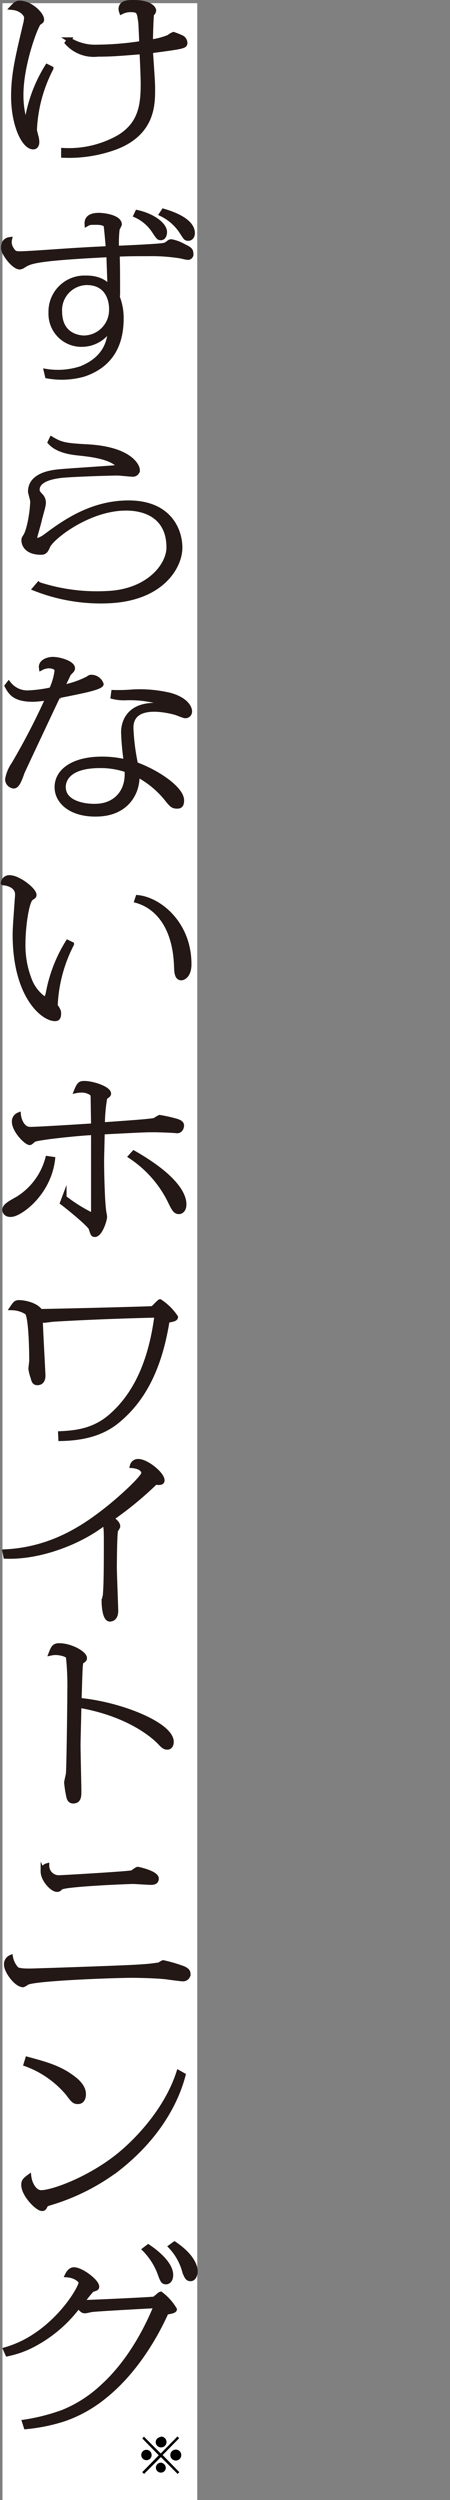 <svg xmlns="http://www.w3.org/2000/svg" viewBox="0 0 81.95 454.47"><rect x="0" y="0" width="81.95" height="454.47" fill="#808080" stroke="none"/><defs><style>.cls-1{fill:#fff;}.cls-2{stroke:#000;stroke-width:0.13px;}.cls-2,.cls-4{stroke-miterlimit:10;}.cls-3{fill:#231815;}.cls-4,.cls-5{fill:none;}.cls-4{stroke:#231815;stroke-width:0.84px;}</style></defs><g id="レイヤー_2" data-name="レイヤー 2"><g id="レイヤー_1-2" data-name="レイヤー 1"><g id="レイヤー_2-2" data-name="レイヤー 2"><g id="レイヤー_4" data-name="レイヤー 4"><rect class="cls-1" x="0.45" y="0.58" width="35.47" height="453.89"/><path class="cls-2" d="M26.67,445.4a.9.9,0,0,1,.88.92h0a.88.88,0,1,1-.88-.92Zm5.89,4-.21.23-3.05-3.06-3.06,3.06L26,449.4l3-3.07-3-3.06.21-.23,3.06,3.06,3.05-3.1.21.23-3,3.06ZM29.3,443a.92.92,0,1,1-.88,1v0a.88.88,0,0,1,.85-.92Zm0,4.74a.92.92,0,0,1,.82,1,.84.84,0,1,1-.82-1Zm2.62-2.37a.93.93,0,1,1-.83.83A.92.92,0,0,1,31.92,445.37Z"/><path class="cls-3" d="M11.55,27.32a18.57,18.57,0,0,0,10-2.31c4.2-2.47,4.49-6.15,4.49-9.89,0-.79-.11-3.81-.22-5.69-4.38.36-5.66.45-8,.45a6.53,6.53,0,0,1-5.59-2.1l.37-.57a8.87,8.87,0,0,0,5,1.33,54.67,54.67,0,0,0,8.17-.67c0-.6-.14-3.68-.18-3.86-.26-1.86-.29-2.22-1.83-2.22a3.57,3.57,0,0,0-1.64.39A2.36,2.36,0,0,1,22,1.67C22,.42,23.45.42,24.29.42c3,0,3.73,1.1,3.73,1.49a.8.8,0,0,1-.37.61c-.11.09-.22,4.6-.22,5.08a13.07,13.07,0,0,0,3.29-.85,4,4,0,0,1,.87-.52,12.47,12.47,0,0,1,1.32.52,1.16,1.16,0,0,1,.8,1c0,.67-.15.7-6.28,1.52.37,5.42.4,6,.4,6.94,0,2.8,0,8.06-6.93,10.62a24.61,24.61,0,0,1-9.35,1.43Z"/><path class="cls-4" d="M11.55,27.32a18.57,18.57,0,0,0,10-2.31c4.2-2.47,4.49-6.15,4.49-9.89,0-.79-.11-3.81-.22-5.69-4.38.36-5.66.45-8,.45a6.53,6.53,0,0,1-5.59-2.1l.37-.57a8.87,8.87,0,0,0,5,1.33,54.67,54.67,0,0,0,8.17-.67c0-.6-.14-3.68-.18-3.86-.26-1.86-.29-2.22-1.83-2.22a3.57,3.57,0,0,0-1.64.39A2.36,2.36,0,0,1,22,1.67C22,.42,23.45.42,24.29.42c3,0,3.73,1.1,3.73,1.49a.8.8,0,0,1-.37.61c-.11.09-.22,4.6-.22,5.08a13.07,13.07,0,0,0,3.29-.85,4,4,0,0,1,.87-.52,12.47,12.47,0,0,1,1.32.52,1.16,1.16,0,0,1,.8,1c0,.67-.15.7-6.28,1.52.37,5.42.4,6,.4,6.94,0,2.8,0,8.06-6.93,10.62a24.61,24.61,0,0,1-9.35,1.43Z"/><path class="cls-3" d="M8.4,67.48a13.59,13.59,0,0,0,6.36-.5c4.8-1.93,5.21-5.36,5.37-7.43a6,6,0,0,1-5.07,3.08,5.58,5.58,0,0,1-5.81-5.34,3.23,3.23,0,0,1,0-.44,6.14,6.14,0,0,1,5.93-6.34h.54c2.88,0,3.94,1.4,4.27,1.82,0-.76-.19-5.29-.19-6-13.54.67-14.38,1.22-15.58,2a1.43,1.43,0,0,1-.62.24c-1.1,0-3-2.53-3-3.47,0-.76.26-1.46,1.17-1.58a2.24,2.24,0,0,0,.36,1.79c.44.73.73.79,1.54.79s3.57-.18,7.48-.45c3.5-.24,6.09-.37,8.54-.49-.07-.85-.33-3.89-.4-4.14-.22-.57-1.39-.57-1.83-.57-1.09,0-1.16,0-1.64.27-.07-1.13.77-1.61,2.19-1.61.88,0,3.76.36,3.76,1.7-.12.28-.26.55-.4.82a21.16,21.16,0,0,0-.11,3.47c1.5-.06,7.59-.33,8.54-.52.37-.06.44-.12,1.06-.58a.74.74,0,0,1,.36-.09,7.44,7.44,0,0,1,2.27.86c1.06.51,1.31.7,1.31,1.37a.59.59,0,0,1-.48.68h-.14c-.22,0-1.17-.24-1.35-.27a33.49,33.49,0,0,0-5.83-.4c-1.86,0-3.8,0-5.62.09.07,2.13.07,4.65.07,7.3a1.57,1.57,0,0,0,0,.61,10.29,10.29,0,0,1,.65,3.77c0,5.75-2.81,8.8-6.89,10.15a14.73,14.73,0,0,1-6.6.3ZM10.89,56.6c0,4.48,3.59,4.81,4.46,4.81a5.07,5.07,0,0,0,4.93-5.2v-.15c0-1-.4-4.66-4.49-4.66a5,5,0,0,0-4.91,5.1.34.34,0,0,0,0,.1M25,38.6c2.77.61,5,2.22,5,3.59,0,.06,0,1.06-.73,1.06-.4,0-.47-.15-1.31-1.4a7.82,7.82,0,0,0-3.22-2.7Zm4.78-.24c4.12,1.21,5.29,2.76,5.29,4,0,.67-.37,1-.8,1s-.48-.13-1.17-1.19a9.07,9.07,0,0,0-3.69-3.26Z"/><path class="cls-4" d="M8.4,67.48a13.59,13.59,0,0,0,6.36-.5c4.8-1.93,5.21-5.36,5.37-7.43a6,6,0,0,1-5.07,3.08,5.58,5.58,0,0,1-5.81-5.34,3.23,3.23,0,0,1,0-.44,6.14,6.14,0,0,1,5.93-6.34h.54c2.88,0,3.94,1.4,4.27,1.82,0-.76-.19-5.29-.19-6-13.54.67-14.38,1.22-15.58,2a1.43,1.43,0,0,1-.62.24c-1.1,0-3-2.53-3-3.47,0-.76.26-1.46,1.17-1.58a2.24,2.24,0,0,0,.36,1.79c.44.73.73.79,1.54.79s3.57-.18,7.48-.45c3.5-.24,6.09-.37,8.54-.49-.07-.85-.33-3.89-.4-4.14-.22-.57-1.39-.57-1.83-.57-1.09,0-1.16,0-1.64.27-.07-1.13.77-1.61,2.19-1.61.88,0,3.76.36,3.76,1.7-.12.28-.26.55-.4.82a21.16,21.16,0,0,0-.11,3.47c1.5-.06,7.59-.33,8.54-.52.37-.06.44-.12,1.06-.58a.74.74,0,0,1,.36-.09,7.44,7.44,0,0,1,2.27.86c1.06.51,1.31.7,1.31,1.37a.59.59,0,0,1-.48.68h-.14c-.22,0-1.17-.24-1.35-.27a33.49,33.49,0,0,0-5.83-.4c-1.86,0-3.8,0-5.62.09.07,2.13.07,4.65.07,7.3a1.57,1.57,0,0,0,0,.61,10.29,10.29,0,0,1,.65,3.77c0,5.75-2.81,8.8-6.89,10.15a14.73,14.73,0,0,1-6.6.3ZM10.89,56.6c0,4.48,3.59,4.81,4.46,4.81a5.07,5.07,0,0,0,4.93-5.2v-.15c0-1-.4-4.66-4.49-4.66a5,5,0,0,0-4.91,5.1A.34.34,0,0,0,10.89,56.6ZM25,38.6c2.77.61,5,2.22,5,3.59,0,.06,0,1.06-.73,1.06-.4,0-.47-.15-1.31-1.4a7.82,7.82,0,0,0-3.22-2.7Zm4.78-.24c4.12,1.21,5.29,2.76,5.29,4,0,.67-.37,1-.8,1s-.48-.13-1.17-1.19a9.07,9.07,0,0,0-3.69-3.26Z"/><path class="cls-3" d="M30.73,99.52c0-5.2-3.67-7.19-8-7.12-6.73.1-13.35,5.32-14,6.9-.32.7-.51,1.13-1.24,1.13-2.59,0-3.17-1.4-3.17-2.22,0-.31.07-.37.29-.73.73-1.1,1.28-4.57,1.31-6.33,0-.31-.4-1.55-.4-1.8,0-2.61,2.89-3.41,5.22-3.62,1.75-.18,9.53-.64,11.1-.82-1.28-1.79-4.93-2.25-7.52-2.52-1.17-.13-3.8-.4-5.22-2l.29-.61c1.68,1,2.41,1.19,6.39,1.4,7.81.39,9.27,3.5,9.27,4.26a.82.82,0,0,1-.81.8h-.1c-.44,0-2.3-.21-2.7-.21-1.65,0-8.87.24-10.48.45-1,.15-4.16.55-4.16,2.56,0,.39.15.55.55,1a1.78,1.78,0,0,1,.58,1.49c0,.49-.66,2.59-.73,3s-.84,3-.84,3.19,0,.49.55.49a4.68,4.68,0,0,0,1.5-.82c3-2.2,8.06-6,15-6,7.74,0,9.47,5.4,9.38,8.35-.09,3.29-3.29,9-12.78,9.5A32.65,32.65,0,0,1,6.35,107l.67-.78a34.32,34.32,0,0,0,12.57,1.63c7.37-.34,11.11-5,11.11-8.34"/><path class="cls-4" d="M30.73,99.52c0-5.2-3.67-7.19-8-7.12-6.73.1-13.35,5.32-14,6.9-.32.7-.51,1.13-1.24,1.13-2.59,0-3.17-1.4-3.17-2.22,0-.31.07-.37.29-.73.73-1.1,1.28-4.57,1.31-6.33,0-.31-.4-1.55-.4-1.8,0-2.61,2.89-3.41,5.22-3.62,1.75-.18,9.53-.64,11.1-.82-1.28-1.79-4.93-2.25-7.52-2.52-1.17-.13-3.8-.4-5.22-2l.29-.61c1.68,1,2.41,1.19,6.39,1.4,7.81.39,9.27,3.5,9.27,4.26a.82.82,0,0,1-.81.8h-.1c-.44,0-2.3-.21-2.7-.21-1.65,0-8.87.24-10.48.45-1,.15-4.16.55-4.16,2.56,0,.39.15.55.55,1a1.78,1.78,0,0,1,.58,1.49c0,.49-.66,2.59-.73,3s-.84,3-.84,3.19,0,.49.55.49a4.68,4.68,0,0,0,1.5-.82c3-2.2,8.06-6,15-6,7.74,0,9.47,5.4,9.38,8.35-.09,3.29-3.29,9-12.78,9.5A32.65,32.65,0,0,1,6.35,107l.67-.78a34.32,34.32,0,0,0,12.57,1.63C27,107.52,30.73,102.81,30.73,99.52Z"/><path class="cls-3" d="M9.62,210.71c-.67,5.75-5.09,9.36-7.11,10-.7.21-1.48.09-1.65-.59s.57-1.18,1.52-1.73a12.36,12.36,0,0,0,6.29-7.82Zm2.08,7A29.5,29.5,0,0,0,17,221V205.91c-2.33.09-9.63.82-10.77,1.25-.14.06-.65.58-.8.58-.65,0-2.85-2.23-2.85-3.84a1.3,1.3,0,0,1,.81-1.25c.11,1.07.77,2.62,2.08,2.62,1.53,0,9.67-.52,11.53-.64,0-.79-.07-4.26-.07-5,0-.52-.07-.76-.33-.94a3.16,3.16,0,0,0-1.79-.49,4.6,4.6,0,0,0-.91.09c.47-1.15.69-1.37,1.42-1.37,1.65,0,4.49,1,4.49,1.89,0,.21-.14.3-.69.7a30.22,30.22,0,0,0-.44,4.93c6.17-.43,8.94-.64,9.53-.82a5.41,5.41,0,0,1,.87-.52,26.16,26.16,0,0,1,2.89.64c.8.21,1.13.49,1.13.85s-.22,1-.84,1l-.73-.06c-1.1-.06-2.52-.12-3.61-.12-1.28,0-1.57,0-9.27.4,0,.82-.11,4.44-.11,5.17,0,2.1.11,7.06.36,9,0,.18.18,1,.18,1.21,0,.64-.84,3.26-1.82,3.26-.33,0-.37-.12-.7-1.16-.18-.64-4.41-4.07-5.21-4.65Zm12.67-8.13c7.4,4.23,9.16,7.49,9.16,9.34,0,1.28-.81,1.37-.91,1.37-.74,0-.95-.49-1.83-2.28a20.67,20.67,0,0,0-7-7.79Z"/><path class="cls-4" d="M9.62,210.71c-.67,5.75-5.09,9.36-7.11,10-.7.21-1.48.09-1.65-.59s.57-1.18,1.52-1.73a12.36,12.36,0,0,0,6.29-7.82Zm2.08,7A29.5,29.5,0,0,0,17,221V205.91c-2.33.09-9.63.82-10.77,1.25-.14.06-.65.58-.8.58-.65,0-2.85-2.23-2.85-3.84a1.3,1.3,0,0,1,.81-1.25c.11,1.07.77,2.62,2.08,2.62,1.53,0,9.67-.52,11.53-.64,0-.79-.07-4.26-.07-5,0-.52-.07-.76-.33-.94a3.16,3.16,0,0,0-1.79-.49,4.6,4.6,0,0,0-.91.09c.47-1.15.69-1.37,1.42-1.37,1.65,0,4.49,1,4.49,1.89,0,.21-.14.3-.69.7a30.22,30.22,0,0,0-.44,4.93c6.17-.43,8.94-.64,9.53-.82a5.41,5.41,0,0,1,.87-.52,26.16,26.16,0,0,1,2.89.64c.8.21,1.13.49,1.13.85s-.22,1-.84,1l-.73-.06c-1.1-.06-2.52-.12-3.61-.12-1.28,0-1.57,0-9.27.4,0,.82-.11,4.44-.11,5.17,0,2.1.11,7.06.36,9,0,.18.18,1,.18,1.21,0,.64-.84,3.26-1.82,3.26-.33,0-.37-.12-.7-1.16-.18-.64-4.41-4.07-5.21-4.65Zm12.67-8.13c7.4,4.23,9.16,7.49,9.16,9.34,0,1.28-.81,1.37-.91,1.37-.74,0-.95-.49-1.83-2.28a20.67,20.67,0,0,0-7-7.79Z"/><path class="cls-3" d="M11,260.59c3-.14,6.27-.54,9.34-3.28,3.76-3.35,7-8.76,8.21-18.21-6.17.15-12.33.37-18.5.73-.33,0-1.79.21-2.08.21a1.45,1.45,0,0,1-.59-.12c0,1.25.48,9.68.48,10.13,0,.25,0,1.34-1.06,1.34-.55,0-.66-.39-.8-.94a8.09,8.09,0,0,1-.41-1.61c0-.22.15-1.28.15-1.52,0-1.34-.07-8-.84-8.74a5.21,5.21,0,0,0-2.7-.82c.58-.85.66-1,1.35-1,.51,0,2.88.27,3.8,1.61,1.68,0,18.32-.4,20.44-.52.25-.18,1.24-1.25,1.35-1.25A10.14,10.14,0,0,1,32,239.43c0,.34-.58.46-1.53.61-1.52,9.64-5,15-9.28,18.43-2.94,2.32-6.5,3-10.15,3.07Z"/><path class="cls-4" d="M11,260.59c3-.14,6.27-.54,9.34-3.28,3.76-3.35,7-8.76,8.21-18.21-6.17.15-12.33.37-18.5.73-.33,0-1.79.21-2.08.21a1.45,1.45,0,0,1-.59-.12c0,1.25.48,9.68.48,10.13,0,.25,0,1.34-1.06,1.34-.55,0-.66-.39-.8-.94a8.09,8.09,0,0,1-.41-1.61c0-.22.15-1.28.15-1.52,0-1.34-.07-8-.84-8.74a5.21,5.21,0,0,0-2.7-.82c.58-.85.66-1,1.35-1,.51,0,2.88.27,3.8,1.61,1.68,0,18.32-.4,20.44-.52.25-.18,1.24-1.25,1.35-1.25A10.14,10.14,0,0,1,32,239.43c0,.34-.58.46-1.53.61-1.52,9.64-5,15-9.28,18.43-2.94,2.32-6.5,3-10.15,3.07Z"/><path class="cls-3" d="M.87,282.07c8.06-.38,13.75-4,17.69-7,3.29-2.49,7.59-6.51,7.59-7.27s-.87-1.25-2.08-1.34a1.08,1.08,0,0,1,1.1-.82c1.57,0,4.38,2.37,4.38,3.44,0,.24-.07.45-.66.45a5.42,5.42,0,0,1-.58-.06,62.1,62.1,0,0,1-8,6.57c.33.25,1.17.82,1.17,1.43,0,.16-.37.64-.4.76-.19.64-.22,6.55-.22,6.61,0,1.27.25,7.3.25,8,0,1.43-.87,1.52-1.09,1.52-1,0-1.1-2.71-1.1-3.29a8.49,8.49,0,0,1,.22-1c.11-1.43.19-2.59.19-9.83,0-2.64-.08-2.83-.3-3.38-4.67,3.63-12,6.31-18,6.07Z"/><path class="cls-4" d="M.87,282.07c8.06-.38,13.75-4,17.69-7,3.29-2.49,7.59-6.51,7.59-7.27s-.87-1.25-2.08-1.34a1.08,1.08,0,0,1,1.1-.82c1.57,0,4.38,2.37,4.38,3.44,0,.24-.07.45-.66.45a5.42,5.42,0,0,1-.58-.06,62.1,62.1,0,0,1-8,6.57c.33.25,1.17.82,1.17,1.43,0,.16-.37.64-.4.76-.19.64-.22,6.55-.22,6.61,0,1.27.25,7.3.25,8,0,1.43-.87,1.52-1.09,1.52-1,0-1.1-2.71-1.1-3.29a8.49,8.49,0,0,1,.22-1c.11-1.43.19-2.59.19-9.83,0-2.64-.08-2.83-.3-3.38-4.67,3.63-12,6.31-18,6.07Z"/><path class="cls-3" d="M31.22,316.64c0,.64-.3,1-.73,1s-.66-.09-1.39-.88c-1.46-1.52-6-5.22-14.7-6.73,0,1.33-.15,6.05-.15,7.24,0,1.34.15,7.21.15,8.4,0,.79,0,1.76-1.06,1.76-.66,0-.8-.55-.88-1a19.26,19.26,0,0,1-.36-2.38c0-.27.33-1.46.33-1.73.11-1.52.25-12.75.25-14.88a49.53,49.53,0,0,0-.25-6.21c-.18-.54-1.64-.79-2.27-.79a4.14,4.14,0,0,0-.87.09c.44-1.15.66-1.4,1.53-1.4,2,0,4.6,1.4,4.6,2.29,0,.27-.11.33-.51.6-.18.16-.18.22-.26,1-.07,1.06-.18,4.93-.21,6.05,7.5.69,16.78,4.43,16.78,7.56"/><path class="cls-4" d="M31.22,316.64c0,.64-.3,1-.73,1s-.66-.09-1.39-.88c-1.46-1.52-6-5.22-14.7-6.73,0,1.33-.15,6.05-.15,7.24,0,1.34.15,7.21.15,8.4,0,.79,0,1.76-1.06,1.76-.66,0-.8-.55-.88-1a19.26,19.26,0,0,1-.36-2.38c0-.27.33-1.46.33-1.73.11-1.52.25-12.75.25-14.88a49.53,49.53,0,0,0-.25-6.21c-.18-.54-1.64-.79-2.27-.79a4.14,4.14,0,0,0-.87.09c.44-1.15.66-1.4,1.53-1.4,2,0,4.6,1.4,4.6,2.29,0,.27-.11.33-.51.6-.18.16-.18.22-.26,1-.07,1.06-.18,4.93-.21,6.05C21.94,309.77,31.22,313.51,31.22,316.64Z"/><path class="cls-3" d="M3,357.91c.33.36,1.76.36,2.45.36s17.08-.54,19.78-.73a34.7,34.7,0,0,0,3.8-.39,3.36,3.36,0,0,1,.69-.4,27.25,27.25,0,0,1,3.65,1.07c.66.3.91.57.91,1a.93.93,0,0,1-.92.94h-.08c-.36,0-2.7-.33-3.21-.39-2-.21-5.51-.25-6-.25-3.32,0-17.48.52-19.12,1.28a4.5,4.5,0,0,1-.73.43c-1.28,0-3.07-2.53-3.07-3.65a1.35,1.35,0,0,1,.8-1.37A4.23,4.23,0,0,0,3,357.91m7.63-16.6c.73,0,12.58-.7,13.38-.89.22-.06.88-.64,1.06-.64s3.43.73,3.43,1.71c0,.73-.66.73-1.1.73s-2.81-.16-3.1-.16c-1.2,0-12.68.49-13.23,1.07-.37.34-.4.37-.69.37-.88,0-2.56-1.83-2.56-3.29a1,1,0,0,1,.73-1.07,2.16,2.16,0,0,0,2.08,2.17"/><path class="cls-4" d="M3,357.91c.33.36,1.76.36,2.45.36s17.08-.54,19.78-.73a34.7,34.7,0,0,0,3.8-.39,3.36,3.36,0,0,1,.69-.4,27.25,27.25,0,0,1,3.65,1.07c.66.3.91.57.91,1a.93.93,0,0,1-.92.94h-.08c-.36,0-2.7-.33-3.21-.39-2-.21-5.51-.25-6-.25-3.32,0-17.48.52-19.12,1.28a4.5,4.5,0,0,1-.73.43c-1.28,0-3.07-2.53-3.07-3.65a1.35,1.35,0,0,1,.8-1.37A4.23,4.23,0,0,0,3,357.91Zm7.63-16.6c.73,0,12.58-.7,13.38-.89.22-.06.88-.64,1.06-.64s3.43.73,3.43,1.71c0,.73-.66.73-1.1.73s-2.81-.16-3.1-.16c-1.2,0-12.68.49-13.23,1.07-.37.34-.4.37-.69.37-.88,0-2.56-1.83-2.56-3.29a1,1,0,0,1,.73-1.07,2.16,2.16,0,0,0,2.09,2.17Z"/><path class="cls-3" d="M33.38,377.23c-1.55,5.87-5.48,12-12,17.07A38.75,38.75,0,0,1,9,400.51c-.3.09-.62.21-.7.39-.25.49-.29.61-.65.61-.84,0-3.36-2.55-3.36-4.32,0-.61.14-.85,1-1.49.18,1.43,1.09,2.88,2.19,2.86,2.13,0,9.24-2.56,14.74-7.23,3.93-3.35,8.39-8.64,10.31-14.58ZM5,374.31c3.36.91,5.73,1.58,8,3.23,1.13.79,2.23,1.85,2.23,3.13,0,.55-.15,1.4-1.06,1.4-.66,0-.88-.27-1.79-1.49a18,18,0,0,0-7.66-5.36Z"/><path class="cls-4" d="M33.38,377.23c-1.55,5.87-5.48,12-12,17.07A38.75,38.75,0,0,1,9,400.51c-.3.09-.62.21-.7.39-.25.49-.29.61-.65.61-.84,0-3.36-2.55-3.36-4.32,0-.61.14-.85,1-1.49.18,1.43,1.09,2.88,2.19,2.86,2.13,0,9.24-2.56,14.74-7.23,3.93-3.35,8.39-8.64,10.31-14.58ZM5,374.31c3.36.91,5.73,1.58,8,3.23,1.13.79,2.23,1.85,2.23,3.13,0,.55-.15,1.4-1.06,1.4-.66,0-.88-.27-1.79-1.49a18,18,0,0,0-7.66-5.36Z"/><path class="cls-3" d="M4.44,440.27a36.12,36.12,0,0,0,7-1.78,23.37,23.37,0,0,0,7.2-4.61c4.44-4,7.7-9.6,9.78-14.71-3,.15-10.54.57-11.56.69-.22,0-1.16.25-1.38.25-.44,0-.59-.21-1.21-.88a24.44,24.44,0,0,1-8.91,7.36,17.73,17.73,0,0,1-4,1.33L1,427.11a19.4,19.4,0,0,0,3.92-1.62c6.3-3.48,9.81-9.67,9.81-10.55,0-.37-.91-1.25-2.48-1.37.15-.31.55-1,1.21-1,1.35,0,4.19,2.16,4.19,3.11,0,.3-.14.33-.91.58a26.34,26.34,0,0,0-1.82,2.28c.73,0,12-.49,13.19-.64.15-.09.73-.61.88-.73a.64.64,0,0,1,.29-.16,9.78,9.78,0,0,1,2.52,2.8c0,.34-1.24.49-1.5.52-2.06,4.59-5.81,10.94-11.26,15.29a24.11,24.11,0,0,1-7.31,4.11,32.25,32.25,0,0,1-7,1.44ZM27,408.42c1.09.73,4.12,2.95,4.12,5.14,0,.91-.47,1.28-.87,1.28-.59,0-.66-.25-1.28-1.92a12.41,12.41,0,0,0-2.63-4Zm4.78-.52c3.58,2.43,3.8,4.44,3.8,5s-.26,1.37-.88,1.37-.8-.52-1.17-1.61a10.57,10.57,0,0,0-2.44-4.26Z"/><path class="cls-4" d="M4.44,440.27a36.12,36.12,0,0,0,7-1.78,23.37,23.37,0,0,0,7.2-4.61c4.44-4,7.7-9.6,9.78-14.71-3,.15-10.54.57-11.56.69-.22,0-1.16.25-1.38.25-.44,0-.59-.21-1.21-.88a24.44,24.44,0,0,1-8.91,7.36,17.73,17.73,0,0,1-4,1.33L1,427.11a19.4,19.4,0,0,0,3.92-1.62c6.3-3.48,9.81-9.67,9.81-10.55,0-.37-.91-1.25-2.48-1.37.15-.31.55-1,1.21-1,1.35,0,4.19,2.16,4.19,3.11,0,.3-.14.33-.91.58a26.34,26.34,0,0,0-1.82,2.28c.73,0,12-.49,13.19-.64.15-.09.73-.61.88-.73a.64.64,0,0,1,.29-.16,9.78,9.78,0,0,1,2.52,2.8c0,.34-1.24.49-1.5.52-2.06,4.59-5.81,10.94-11.26,15.29a24.11,24.11,0,0,1-7.31,4.11,32.25,32.25,0,0,1-7,1.44ZM27,408.42c1.09.73,4.12,2.95,4.12,5.14,0,.91-.47,1.28-.87,1.28-.59,0-.66-.25-1.28-1.92a12.41,12.41,0,0,0-2.63-4Zm4.78-.52c3.58,2.43,3.8,4.44,3.8,5s-.26,1.37-.88,1.37-.8-.52-1.17-1.61a10.57,10.57,0,0,0-2.44-4.26Z"/><path class="cls-3" d="M10.09,182.84c0,.06.19.27.22.3.37.64.4.74.4,1.07,0,.73-.18,1-.69,1-2.15,0-7.3-4.1-7.3-15.33,0-1.16.15-2.95.37-6.15,0-.15.07-.67.07-1.15,0-1.44-1.53-2-2.59-2.07a1.13,1.13,0,0,1,1.17-1,3.5,3.5,0,0,1,1.38.37c1.48.67,3.11,2.11,3.11,2.8,0,.24-.08.3-.52.57-.84.49-1.49,5.27-1.49,8.19a17.26,17.26,0,0,0,1.24,6.88A7.41,7.41,0,0,0,8,181.53c.34.07.56-.11.76-1a26.52,26.52,0,0,1,3.57-9.24l.73.35a26.71,26.71,0,0,0-3,11.2m15-19.71c3.92.39,9.36,4.74,9.36,12.16,0,2.07-1.1,2.5-1.42,2.5-.84,0-.88-1.07-.92-2.16-.25-7.24-3.52-10.84-7.22-11.9Z"/><path class="cls-4" d="M10.09,182.84c0,.06.19.27.22.3.37.64.4.74.4,1.07,0,.73-.18,1-.69,1-2.15,0-7.3-4.1-7.3-15.33,0-1.16.15-2.95.37-6.15,0-.15.07-.67.07-1.15,0-1.44-1.53-2-2.59-2.07a1.13,1.13,0,0,1,1.17-1,3.5,3.5,0,0,1,1.38.37c1.48.67,3.11,2.11,3.11,2.8,0,.24-.08.3-.52.57-.84.49-1.49,5.27-1.49,8.19a17.26,17.26,0,0,0,1.24,6.88A7.41,7.41,0,0,0,8,181.53c.34.07.56-.11.76-1a26.52,26.52,0,0,1,3.57-9.24l.73.35A26.68,26.68,0,0,0,10.09,182.84Zm15-19.71c3.92.39,9.36,4.74,9.36,12.16,0,2.07-1.1,2.5-1.42,2.5-.84,0-.88-1.07-.92-2.16-.25-7.24-3.52-10.84-7.22-11.9Z"/><path class="cls-3" d="M1.59,124.27a4.28,4.28,0,0,0,3.76,1.64,23.61,23.61,0,0,0,4-.55,11.37,11.37,0,0,0,1-3.43c0-.86-1.38-.86-1.49-.86a3.13,3.13,0,0,0-1.35.37c-.19-1.25,1.42-1.61,2.08-1.61,1.38,0,3.65.76,3.65,1.64,0,.27-.08.36-.73,1,0,.07-1.1,2.29-1.17,2.47A17.57,17.57,0,0,0,16,123.36c.33-.25.4-.28.66-.28a1.94,1.94,0,0,1,1.79,1.28c0,.49-2.67,1.1-4,1.37-.62.15-3.32.67-3.86.79-.88,1.83-6.39,13.54-6.54,13.91-.62,1.79-1,2.49-1.57,2.49a1.28,1.28,0,0,1-1.13-1.25A6.84,6.84,0,0,1,2.5,138.9a123.72,123.72,0,0,0,6.24-12.05,17.73,17.73,0,0,1-2.7.31c-3.47,0-4.12-1.28-4.78-2.46Zm19.08,1.58a31,31,0,0,0,3.47-.1,23.88,23.88,0,0,1,6.79.6c3,.81,3.81,2.46,3.6,3.22a.79.79,0,0,1-1,.54h0c-.28-.07-1.4-.53-1.65-.59-3.18-.84-8-1.26-8,2.79a38.92,38.92,0,0,0,.84,6.63c3.83,1.37,8.36,4.39,8.39,6.55,0,.91-.33,1.09-.84,1.09-.76,0-1-.18-2-1.46A17.08,17.08,0,0,0,25,140.82c.11,3.56-2.14,6.9-6.83,7.18-5,.3-7.81-2.14-7.81-4.9,0-3.07,3.18-5.14,8.18-5.14a18.35,18.35,0,0,1,4.42.52,46.53,46.53,0,0,1-.49-5.39c0-1.52.72-4.83,5.57-4.9a19.19,19.19,0,0,1,2.14.06,5.37,5.37,0,0,0-1.82-.83,20.25,20.25,0,0,0-5.37-.54,8.26,8.26,0,0,1-2.43-.23Zm-2.51,13.36c-5.55,0-6.6,2.43-6.6,3.86,0,3,4.06,3.64,6.42,3.44,3.2-.27,5.45-2.74,5.11-6.51a14.31,14.31,0,0,0-4.93-.79"/><path class="cls-4" d="M1.59,124.27a4.28,4.28,0,0,0,3.76,1.64,23.61,23.61,0,0,0,4-.55,11.37,11.37,0,0,0,1-3.43c0-.86-1.38-.86-1.49-.86a3.13,3.13,0,0,0-1.35.37c-.19-1.25,1.42-1.61,2.08-1.61,1.38,0,3.65.76,3.65,1.64,0,.27-.08.36-.73,1,0,.07-1.1,2.29-1.17,2.47A17.57,17.57,0,0,0,16,123.36c.33-.25.4-.28.66-.28a1.94,1.94,0,0,1,1.79,1.28c0,.49-2.67,1.1-4,1.37-.62.15-3.32.67-3.86.79-.88,1.83-6.39,13.54-6.54,13.91-.62,1.79-1,2.49-1.57,2.49a1.28,1.28,0,0,1-1.13-1.25A6.84,6.84,0,0,1,2.5,138.9a123.72,123.72,0,0,0,6.24-12.05,17.73,17.73,0,0,1-2.7.31c-3.47,0-4.12-1.28-4.78-2.46Zm19.08,1.58a31,31,0,0,0,3.47-.1,23.88,23.88,0,0,1,6.79.6c3,.81,3.81,2.46,3.6,3.22a.79.79,0,0,1-1,.54h0c-.28-.07-1.4-.53-1.65-.59-3.18-.84-8-1.26-8,2.79a38.92,38.92,0,0,0,.84,6.63c3.83,1.37,8.36,4.39,8.39,6.55,0,.91-.33,1.09-.84,1.09-.76,0-1-.18-2-1.46A17.08,17.08,0,0,0,25,140.82c.11,3.56-2.14,6.9-6.83,7.18-5,.3-7.81-2.14-7.81-4.9,0-3.07,3.18-5.14,8.18-5.14a18.35,18.35,0,0,1,4.42.52,46.53,46.53,0,0,1-.49-5.39c0-1.52.72-4.83,5.57-4.9a19.19,19.19,0,0,1,2.14.06,5.37,5.37,0,0,0-1.82-.83,20.25,20.25,0,0,0-5.37-.54,8.26,8.26,0,0,1-2.43-.23Zm-2.51,13.36c-5.55,0-6.6,2.43-6.6,3.86,0,3,4.06,3.64,6.42,3.44,3.2-.27,5.45-2.74,5.11-6.51a14.31,14.31,0,0,0-4.93-.79Z"/><path class="cls-3" d="M4.66,21.94c.19,0,.25-.17.35-.61a26.4,26.4,0,0,1,3.58-9.25l.72.36a26.56,26.56,0,0,0-3,11.2c0,.12.18.79.21.94a4.38,4.38,0,0,1,.22,1.25c0,.09,0,.91-.69.91-1.68,0-3.61-4-3.61-9.22,0-3.95.73-7,2.15-13a6.42,6.42,0,0,0,.22-1.37c0-.4-.77-1.61-2.59-1.77C2.87.69,3.09.54,3.56.54c2,0,4.05,2.07,4.05,3,0,.25,0,.28-.51.61S3.85,11.61,3.85,17.24a17,17,0,0,0,.35,3.55c.13.59.26,1.15.46,1.17"/><path class="cls-4" d="M4.66,21.94c.19,0,.25-.17.35-.61a26.4,26.4,0,0,1,3.58-9.25l.72.36a26.56,26.56,0,0,0-3,11.2c0,.12.18.79.21.94a4.38,4.38,0,0,1,.22,1.25c0,.09,0,.91-.69.91-1.68,0-3.61-4-3.61-9.22,0-3.95.73-7,2.15-13a6.42,6.42,0,0,0,.22-1.37c0-.4-.77-1.61-2.59-1.77C2.87.69,3.09.54,3.56.54c2,0,4.05,2.07,4.05,3,0,.25,0,.28-.51.61S3.85,11.61,3.85,17.24a17,17,0,0,0,.35,3.55C4.33,21.36,4.46,21.92,4.66,21.94Z"/></g></g><rect class="cls-5" x="0.45" y="0.42" width="81.5" height="454"/></g></g></svg>